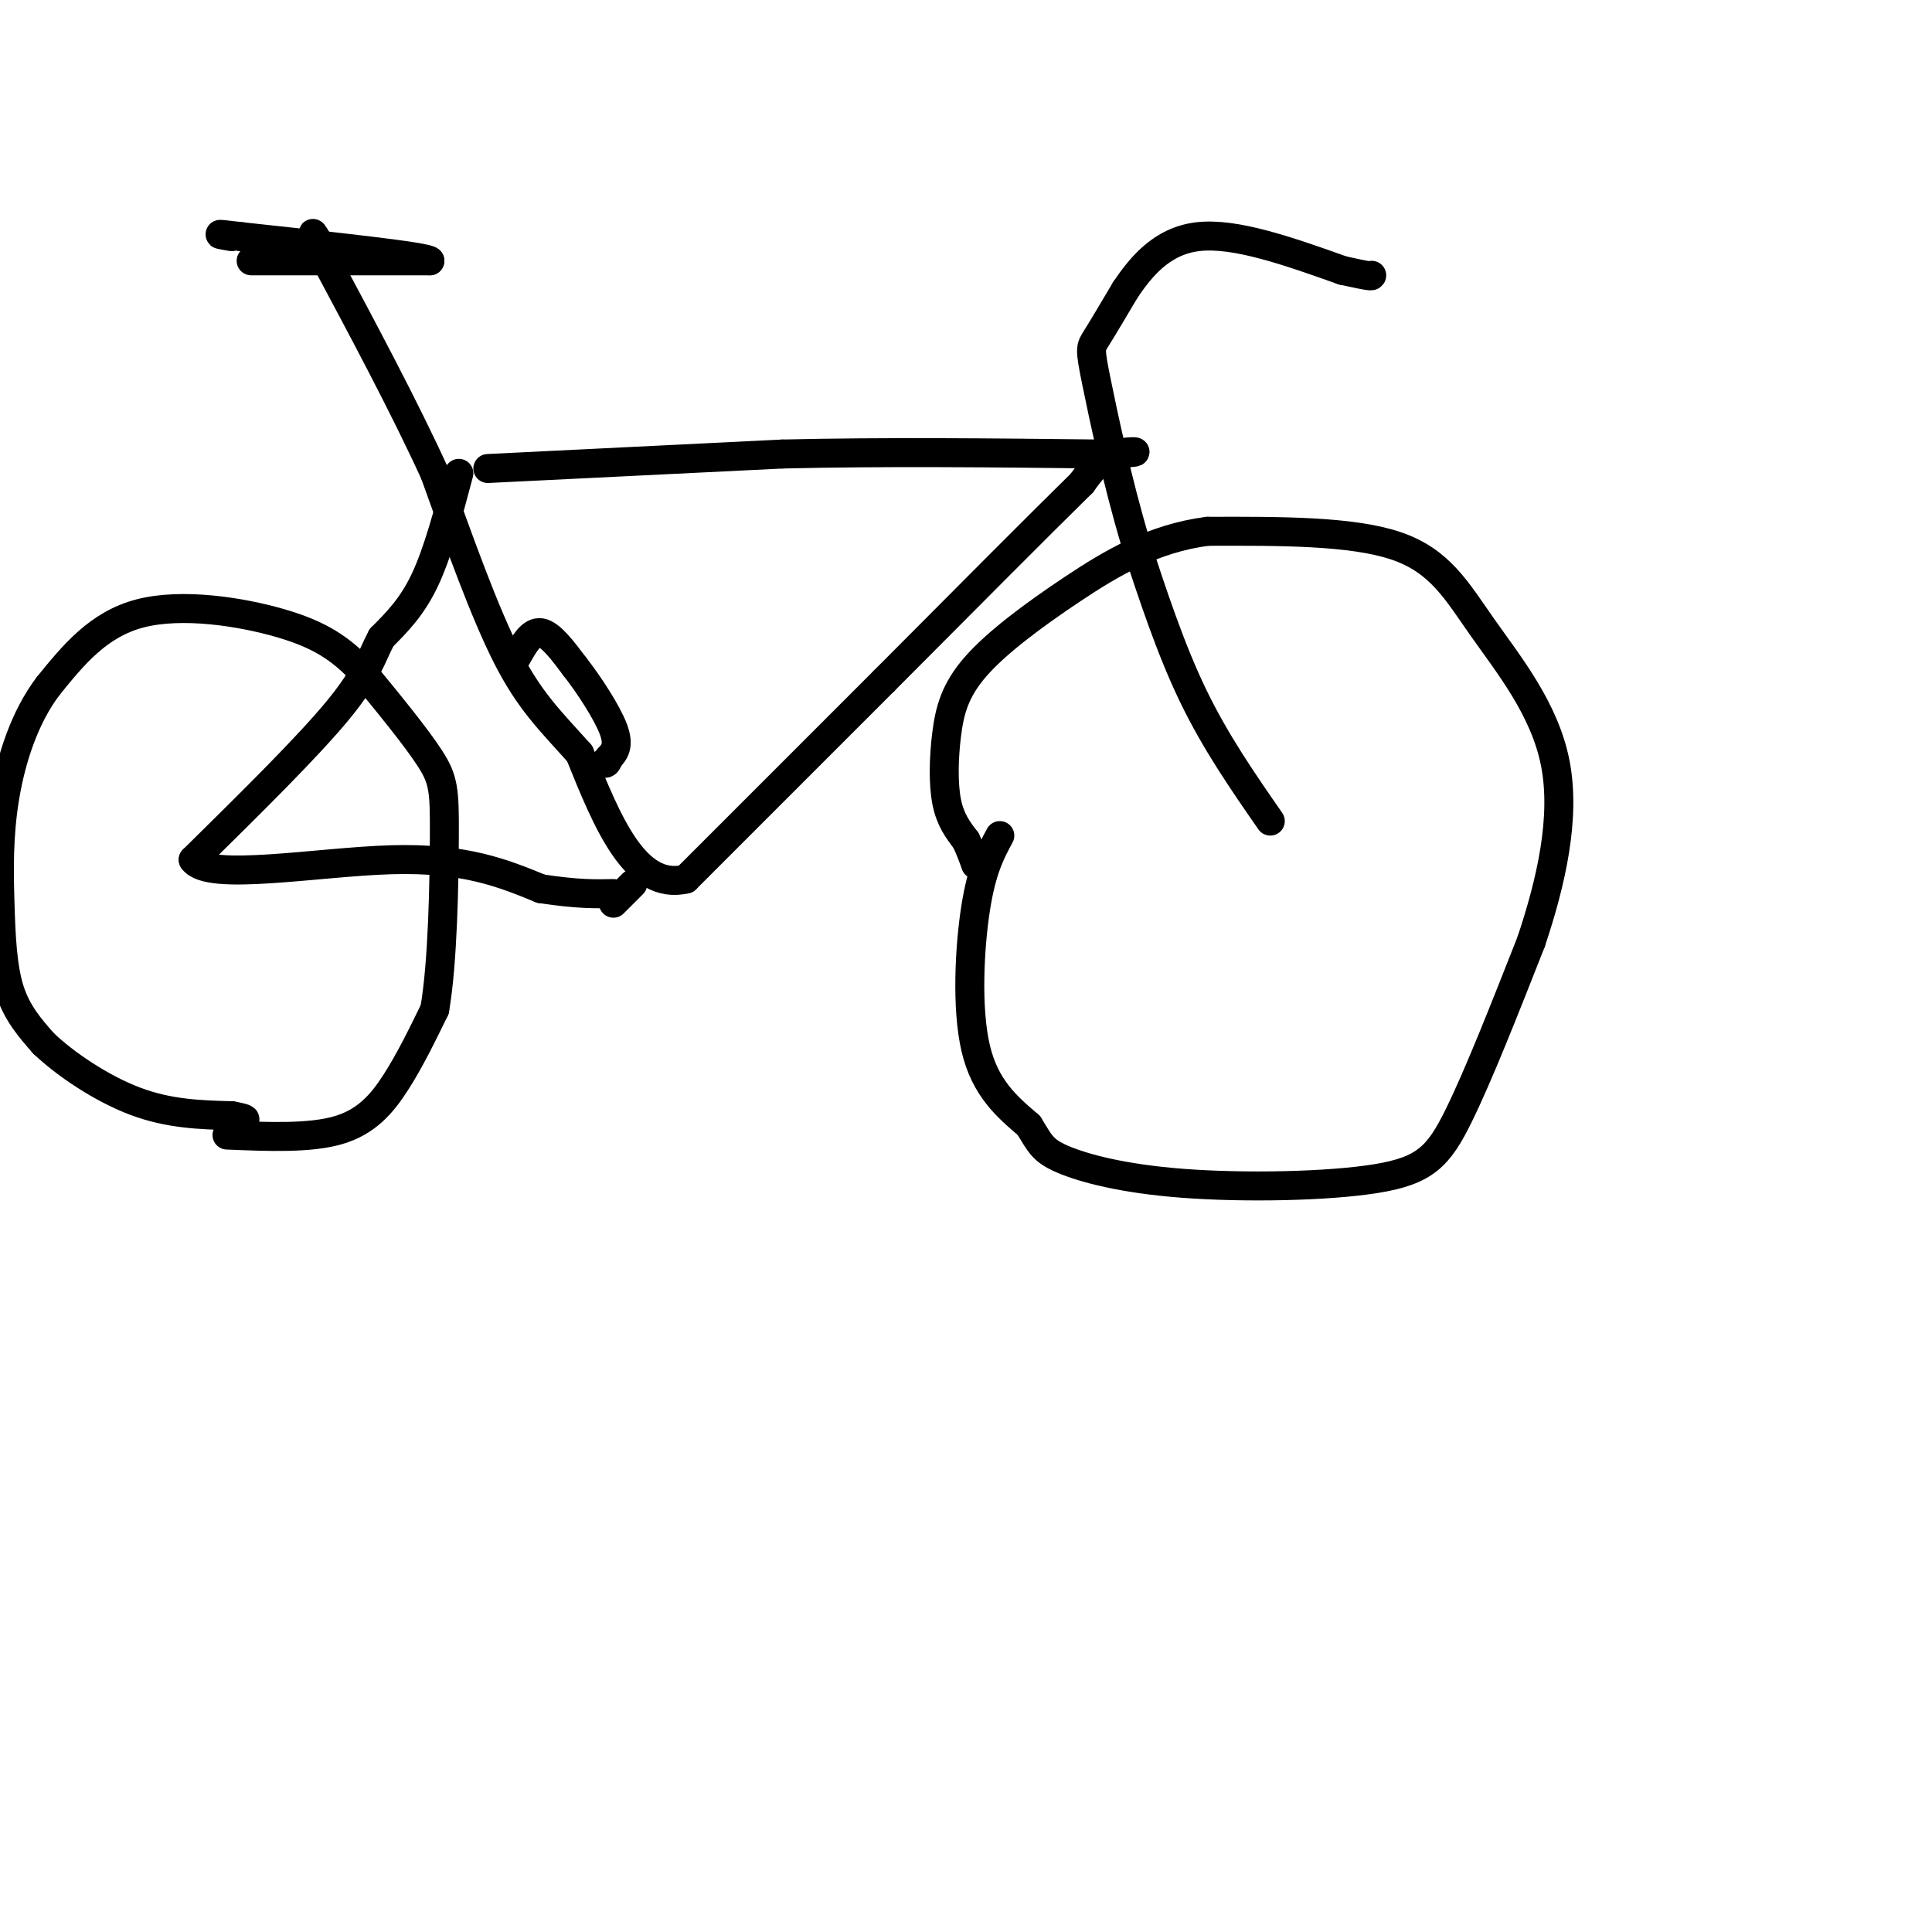 <svg viewBox='0 0 400 400' version='1.1' xmlns='http://www.w3.org/2000/svg' xmlns:xlink='http://www.w3.org/1999/xlink'><g fill='none' stroke='rgb(0,0,0)' stroke-width='6' stroke-linecap='round' stroke-linejoin='round'><path d='M101,97c0.000,0.000 61.000,-3.000 61,-3'/><path d='M162,94c21.167,-0.500 43.583,-0.250 66,0'/><path d='M228,94c11.244,-0.267 6.356,-0.933 3,0c-3.356,0.933 -5.178,3.467 -7,6'/><path d='M224,100c-8.000,7.833 -24.500,24.417 -41,41'/><path d='M183,141c-13.667,13.667 -27.333,27.333 -41,41'/><path d='M142,182c-10.500,2.500 -16.250,-11.750 -22,-26'/><path d='M120,156c-6.089,-6.800 -10.311,-10.800 -15,-20c-4.689,-9.200 -9.844,-23.600 -15,-38'/><path d='M90,98c-6.333,-13.833 -14.667,-29.417 -23,-45'/><path d='M67,53c-3.833,-7.667 -1.917,-4.333 0,-1'/><path d='M52,54c0.000,0.000 37.000,0.000 37,0'/><path d='M89,54c-0.333,-0.833 -19.667,-2.917 -39,-5'/><path d='M50,49c-6.833,-0.833 -4.417,-0.417 -2,0'/><path d='M95,98c-2.167,8.167 -4.333,16.333 -7,22c-2.667,5.667 -5.833,8.833 -9,12'/><path d='M79,132c-2.067,3.822 -2.733,7.378 -9,15c-6.267,7.622 -18.133,19.311 -30,31'/><path d='M40,178c3.067,4.556 25.733,0.444 41,0c15.267,-0.444 23.133,2.778 31,6'/><path d='M112,184c7.667,1.167 11.333,1.083 15,1'/><path d='M47,235c8.556,0.356 17.111,0.711 23,-1c5.889,-1.711 9.111,-5.489 12,-10c2.889,-4.511 5.444,-9.756 8,-15'/><path d='M90,209c1.702,-9.726 1.958,-26.542 2,-36c0.042,-9.458 -0.131,-11.560 -3,-16c-2.869,-4.440 -8.435,-11.220 -14,-18'/><path d='M75,139c-4.512,-4.750 -8.792,-7.625 -17,-10c-8.208,-2.375 -20.345,-4.250 -29,-2c-8.655,2.250 -13.827,8.625 -19,15'/><path d='M10,142c-4.907,6.448 -7.676,15.069 -9,23c-1.324,7.931 -1.203,15.174 -1,22c0.203,6.826 0.486,13.236 2,18c1.514,4.764 4.257,7.882 7,11'/><path d='M9,216c4.422,4.244 11.978,9.356 19,12c7.022,2.644 13.511,2.822 20,3'/><path d='M48,231c3.667,0.667 2.833,0.833 2,1'/><path d='M263,170c-5.667,-8.167 -11.333,-16.333 -16,-26c-4.667,-9.667 -8.333,-20.833 -12,-32'/><path d='M235,112c-3.595,-12.000 -6.583,-26.000 -8,-33c-1.417,-7.000 -1.262,-7.000 0,-9c1.262,-2.000 3.631,-6.000 6,-10'/><path d='M233,60c2.933,-4.311 7.267,-10.089 15,-11c7.733,-0.911 18.867,3.044 30,7'/><path d='M278,56c6.000,1.333 6.000,1.167 6,1'/><path d='M207,173c-1.867,3.467 -3.733,6.933 -5,15c-1.267,8.067 -1.933,20.733 0,29c1.933,8.267 6.467,12.133 11,16'/><path d='M213,233c2.360,3.766 2.759,5.180 7,7c4.241,1.820 12.322,4.044 25,5c12.678,0.956 29.952,0.642 40,-1c10.048,-1.642 12.871,-4.612 17,-13c4.129,-8.388 9.565,-22.194 15,-36'/><path d='M317,195c4.199,-12.514 7.198,-25.797 5,-37c-2.198,-11.203 -9.592,-20.324 -15,-28c-5.408,-7.676 -8.831,-13.907 -18,-17c-9.169,-3.093 -24.085,-3.046 -39,-3'/><path d='M250,110c-11.256,1.457 -19.894,6.600 -28,12c-8.106,5.400 -15.678,11.056 -20,16c-4.322,4.944 -5.394,9.177 -6,14c-0.606,4.823 -0.744,10.235 0,14c0.744,3.765 2.372,5.882 4,8'/><path d='M200,174c1.000,2.167 1.500,3.583 2,5'/><path d='M107,136c1.500,-2.667 3.000,-5.333 5,-5c2.000,0.333 4.500,3.667 7,7'/><path d='M119,138c2.911,3.711 6.689,9.489 8,13c1.311,3.511 0.156,4.756 -1,6'/><path d='M126,157c-0.333,1.167 -0.667,1.083 -1,1'/><path d='M127,187c0.000,0.000 4.000,-4.000 4,-4'/></g>
</svg>